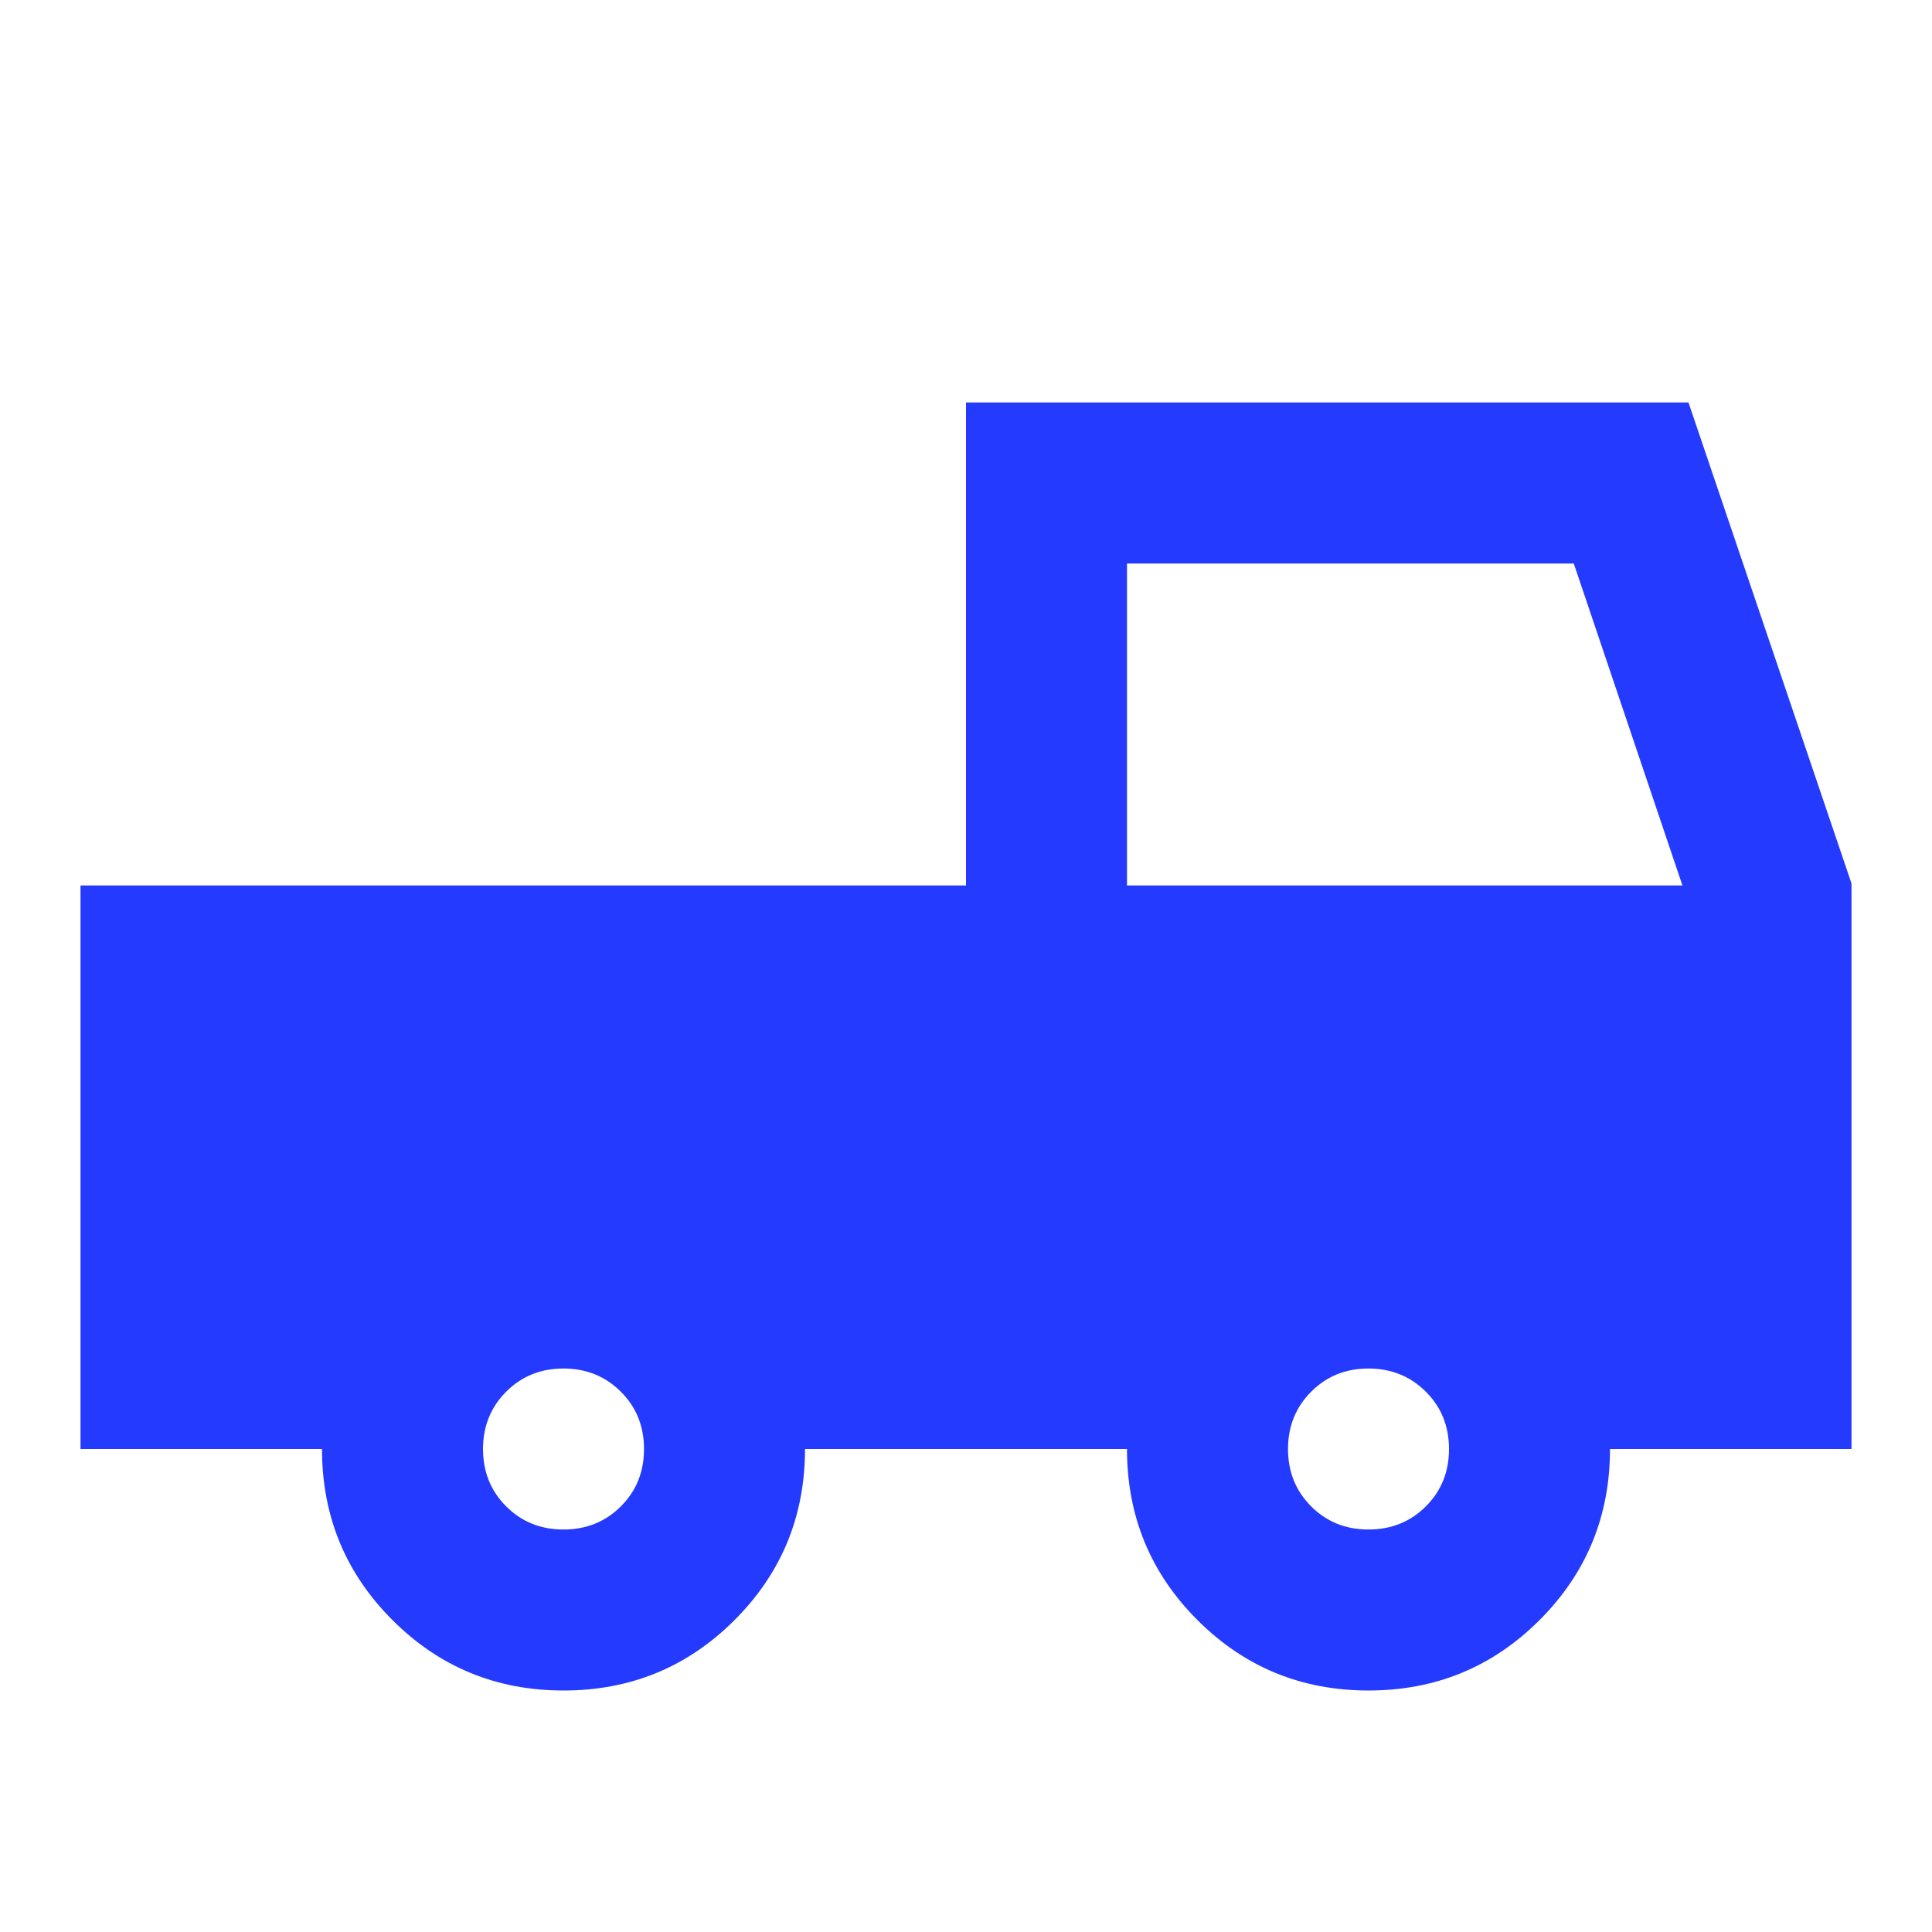 <svg width="48" height="48" viewBox="0 0 48 48" fill="none" xmlns="http://www.w3.org/2000/svg">
<path d="M14 42C12.333 42 10.917 41.417 9.75 40.25C8.583 39.083 8 37.667 8 36H2V22H24V10H32H38H41.95L46 21.95V36H40C40 37.667 39.417 39.083 38.25 40.25C37.083 41.417 35.667 42 34 42C32.333 42 30.917 41.417 29.75 40.25C28.583 39.083 28 37.667 28 36H20C20 37.667 19.417 39.083 18.25 40.25C17.083 41.417 15.667 42 14 42ZM14 38C14.567 38 15.042 37.808 15.426 37.424C15.81 37.04 16.001 36.565 16 36C16 35.433 15.808 34.959 15.424 34.576C15.04 34.193 14.565 34.001 14 34C13.433 34 12.959 34.192 12.576 34.576C12.193 34.96 12.001 35.435 12 36C12 36.567 12.192 37.042 12.576 37.426C12.96 37.81 13.435 38.001 14 38ZM34 38C34.567 38 35.042 37.808 35.426 37.424C35.81 37.04 36.001 36.565 36 36C36 35.433 35.808 34.959 35.424 34.576C35.04 34.193 34.565 34.001 34 34C33.433 34 32.959 34.192 32.576 34.576C32.193 34.96 32.001 35.435 32 36C32 36.567 32.192 37.042 32.576 37.426C32.96 37.81 33.435 38.001 34 38ZM28 22H41.8L39.1 14H28V22Z" fill="#243AFF"/>
</svg>

